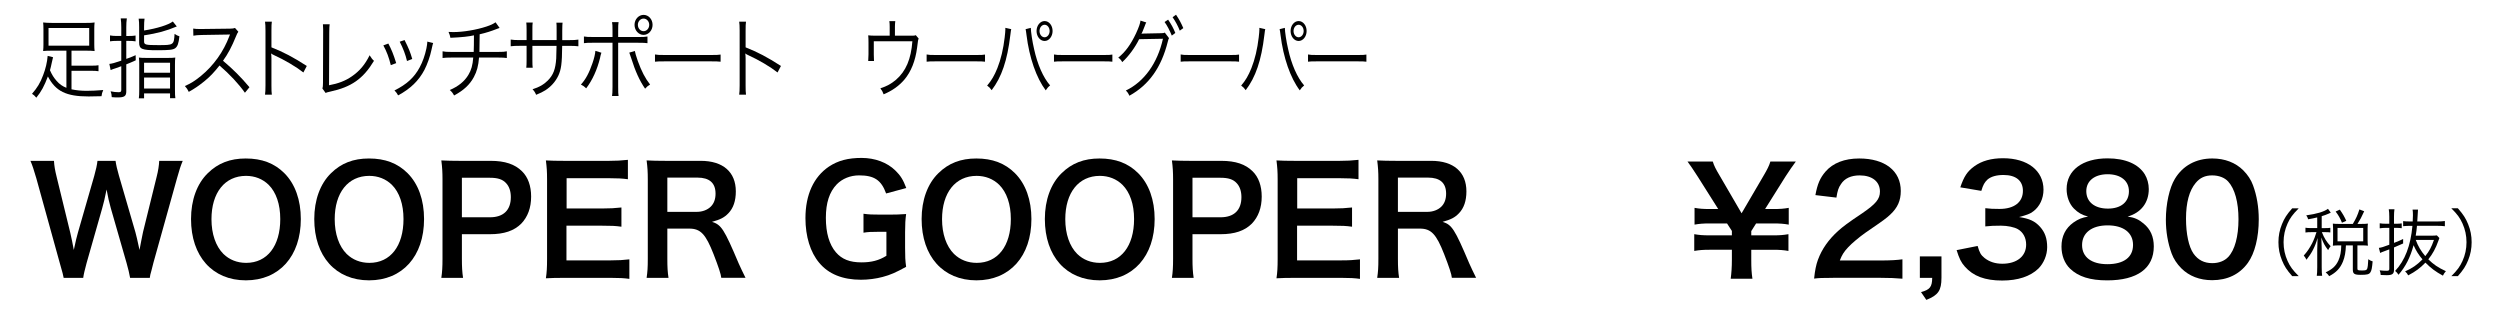 <?xml version="1.0" encoding="utf-8"?>
<!-- Generator: Adobe Illustrator 15.0.0, SVG Export Plug-In . SVG Version: 6.00 Build 0)  -->
<!DOCTYPE svg PUBLIC "-//W3C//DTD SVG 1.1//EN" "http://www.w3.org/Graphics/SVG/1.1/DTD/svg11.dtd">
<svg version="1.1" id="レイヤー_1" xmlns="http://www.w3.org/2000/svg" xmlns:xlink="http://www.w3.org/1999/xlink" x="0px"
	 y="0px" width="170px" height="21px" viewBox="0 0 170 21" enable-background="new 0 0 170 21" xml:space="preserve">
<path d="M4.516,3.446h-1.01c-0.249,0-0.411,0.007-0.573,0.024C2.949,3.309,2.954,3.2,2.954,3.021V1.978
	c0-0.187-0.005-0.3-0.021-0.45c0.157,0.019,0.362,0.03,0.61,0.03h2.28c0.313,0,0.464-0.006,0.61-0.03
	c-0.016,0.15-0.022,0.264-0.022,0.45v1.043c0,0.187,0.006,0.282,0.022,0.45C6.261,3.453,6.12,3.446,5.861,3.446H4.862v1.02H6.19
	c0.265,0,0.384-0.006,0.508-0.03v0.408c-0.151-0.024-0.265-0.03-0.508-0.03H4.862v1.26c0.345,0.071,0.664,0.102,1.031,0.102
	c0.303,0,0.702-0.018,1.129-0.054c-0.075,0.168-0.097,0.24-0.119,0.42C6.601,6.553,6.352,6.559,6.028,6.559
	c-1.529,0-2.247-0.354-2.771-1.361c-0.248,0.654-0.443,1.02-0.788,1.445c-0.108-0.132-0.163-0.18-0.292-0.264
	c0.351-0.401,0.562-0.743,0.756-1.266C3.1,4.682,3.208,4.226,3.241,3.8l0.367,0.091C3.581,3.993,3.565,4.064,3.532,4.214
	C3.468,4.52,3.446,4.604,3.398,4.777C3.543,5.102,3.652,5.27,3.841,5.491C4.046,5.726,4.24,5.863,4.516,5.971V3.446z M3.3,3.104
	h2.766V1.905H3.3V3.104z"/>
<path d="M8.247,1.863c0-0.233-0.011-0.426-0.038-0.611h0.416c-0.027,0.18-0.038,0.371-0.038,0.6v0.594h0.195
	c0.167,0,0.296-0.006,0.437-0.03v0.396C9.068,2.787,8.938,2.781,8.776,2.781H8.587v1.223c0.2-0.065,0.319-0.113,0.637-0.252
	L9.23,4.101C8.96,4.226,8.873,4.262,8.587,4.376v1.835c0,0.325-0.13,0.414-0.589,0.414c-0.124,0-0.248-0.005-0.4-0.019
	c-0.01-0.18-0.021-0.245-0.075-0.396c0.205,0.042,0.367,0.06,0.54,0.06c0.146,0,0.184-0.035,0.184-0.161V4.502
	C8.036,4.58,7.971,4.604,7.868,4.64C7.706,4.688,7.631,4.718,7.523,4.766l-0.087-0.42c0.2-0.023,0.351-0.065,0.811-0.222V2.781
	H7.923c-0.157,0-0.297,0.006-0.443,0.029V2.409c0.14,0.023,0.264,0.036,0.437,0.036h0.33V1.863z M9.797,2.073
	c0.881-0.138,1.648-0.378,1.955-0.611l0.27,0.336c-0.718,0.306-1.323,0.467-2.225,0.605v0.407c0,0.234,0.092,0.258,0.972,0.258
	c1.043,0,1.054-0.006,1.102-0.762c0.114,0.078,0.222,0.133,0.329,0.162c-0.053,0.486-0.124,0.689-0.286,0.81
	c-0.151,0.108-0.394,0.138-1.226,0.138c-1.048,0-1.226-0.077-1.226-0.521V1.863c0-0.264-0.005-0.408-0.033-0.594h0.4
	C9.808,1.432,9.797,1.594,9.797,1.846V2.073z M9.468,4.382c0-0.198-0.006-0.342-0.022-0.468c0.135,0.019,0.249,0.024,0.475,0.024
	h1.524c0.232,0,0.345-0.006,0.475-0.024c-0.016,0.114-0.022,0.264-0.022,0.474v1.691c0,0.33,0.006,0.449,0.027,0.6h-0.362v-0.33
	H9.797v0.336H9.441c0.021-0.162,0.027-0.294,0.027-0.594V4.382z M9.797,4.945h1.766V4.268H9.797V4.945z M9.797,6.02h1.766V5.27
	H9.797V6.02z"/>
<path d="M16.655,6.307c-0.427-0.604-1.037-1.259-1.729-1.853c-0.378,0.479-0.643,0.756-1.031,1.073
	c-0.373,0.301-0.659,0.498-1.059,0.72c-0.086-0.18-0.13-0.246-0.264-0.396c0.415-0.187,0.68-0.349,1.096-0.69
	c0.864-0.707,1.534-1.654,1.928-2.704c0.011-0.036,0.017-0.042,0.027-0.072c0.011-0.017,0.011-0.023,0.016-0.042
	c-0.048,0.006-0.065,0.006-0.129,0.006l-1.804,0.03c-0.243,0.006-0.4,0.019-0.557,0.048l-0.011-0.485
	c0.146,0.023,0.244,0.03,0.427,0.03h0.141l1.928-0.024c0.189-0.006,0.254-0.012,0.346-0.048l0.227,0.258
	c-0.054,0.072-0.093,0.144-0.152,0.295c-0.302,0.742-0.556,1.216-0.891,1.678c0.708,0.6,1.183,1.073,1.799,1.799L16.655,6.307z"/>
<path d="M18.021,6.438c0.021-0.161,0.032-0.306,0.032-0.629V2.085c0-0.317-0.011-0.462-0.032-0.611h0.464
	c-0.021,0.156-0.027,0.282-0.027,0.624v1.121c0.832,0.33,1.459,0.659,2.404,1.266L20.63,4.928c-0.508-0.396-1.254-0.84-2.015-1.188
	c-0.081-0.036-0.119-0.06-0.168-0.102l-0.01,0.006c0.016,0.12,0.021,0.204,0.021,0.354v1.805c0,0.336,0.006,0.468,0.027,0.636
	H18.021z"/>
<path d="M22.417,1.647C22.4,1.773,22.39,1.93,22.39,2.182l-0.016,3.615c0.621-0.113,1.112-0.3,1.544-0.6
	c0.541-0.371,0.902-0.804,1.216-1.439c0.135,0.21,0.167,0.259,0.297,0.378c-0.74,1.224-1.534,1.781-2.976,2.093
	c-0.211,0.049-0.238,0.055-0.314,0.091l-0.216-0.3c0.027-0.103,0.038-0.168,0.038-0.391l0.011-3.436V1.972
	c0-0.12-0.006-0.192-0.016-0.324H22.417z"/>
<path d="M26.407,2.961c0.216,0.414,0.335,0.696,0.535,1.331L26.575,4.43c-0.13-0.527-0.281-0.93-0.508-1.343L26.407,2.961z
	 M29.454,2.925c-0.032,0.096-0.032,0.096-0.119,0.485c-0.086,0.42-0.281,0.972-0.475,1.344c-0.384,0.731-0.951,1.283-1.788,1.732
	c-0.082-0.149-0.125-0.209-0.249-0.335c0.832-0.414,1.34-0.876,1.712-1.565c0.206-0.378,0.362-0.828,0.46-1.289
	c0.037-0.198,0.059-0.336,0.059-0.408V2.866V2.829L29.454,2.925z M27.509,2.721c0.287,0.57,0.384,0.811,0.524,1.289l-0.357,0.139
	c-0.097-0.426-0.264-0.864-0.496-1.313L27.509,2.721z"/>
<path d="M33.973,1.899c-0.065,0.018-0.065,0.018-0.167,0.061c-0.395,0.155-0.762,0.275-1.189,0.371
	c-0.005,0.576-0.011,0.966-0.016,1.199h1.296c0.308,0,0.389-0.006,0.568-0.042v0.456c-0.195-0.023-0.292-0.03-0.568-0.03h-1.323
	c-0.043,0.563-0.146,0.947-0.351,1.325c-0.281,0.521-0.686,0.899-1.345,1.254c-0.097-0.181-0.146-0.239-0.292-0.372
	c0.589-0.252,0.999-0.588,1.264-1.031c0.2-0.33,0.292-0.66,0.33-1.176h-1.518c-0.276,0-0.373,0.007-0.567,0.03V3.488
	c0.178,0.036,0.259,0.042,0.567,0.042h1.55c0.011-0.264,0.016-0.6,0.016-1.127c-0.34,0.078-0.805,0.132-1.599,0.168
	c-0.032-0.156-0.048-0.21-0.129-0.401c0.151,0.012,0.232,0.012,0.313,0.012c0.691,0,1.577-0.15,2.269-0.378
	c0.302-0.103,0.443-0.168,0.616-0.288L33.973,1.899z"/>
<path d="M37.85,2.727V2.146c0-0.426,0-0.474-0.016-0.605h0.421c-0.016,0.155-0.016,0.155-0.022,0.558v0.629h0.465
	c0.319,0,0.438-0.006,0.632-0.036v0.456c-0.184-0.023-0.34-0.03-0.626-0.03h-0.476c-0.011,1.218-0.065,1.602-0.265,2.033
	c-0.189,0.396-0.491,0.737-0.88,0.989c-0.189,0.114-0.33,0.187-0.627,0.307c-0.07-0.168-0.113-0.234-0.243-0.378
	c0.47-0.15,0.745-0.307,1.032-0.588c0.378-0.378,0.529-0.773,0.578-1.499c0.011-0.192,0.016-0.378,0.022-0.864h-1.642v1.002
	c0,0.258,0.005,0.336,0.021,0.485h-0.437c0.016-0.132,0.021-0.245,0.021-0.503V3.116h-0.454c-0.286,0-0.442,0.007-0.626,0.03V2.69
	c0.194,0.03,0.313,0.036,0.632,0.036h0.448V2.037c0-0.258-0.005-0.365-0.021-0.504h0.437c-0.021,0.162-0.021,0.21-0.021,0.486v0.707
	H37.85z"/>
<path d="M40.896,3.585c-0.021,0.06-0.021,0.06-0.033,0.102l-0.032,0.12l-0.027,0.132c-0.195,0.797-0.524,1.522-0.945,2.068
	c-0.125-0.126-0.189-0.168-0.357-0.258c0.319-0.342,0.562-0.791,0.794-1.475c0.114-0.336,0.179-0.618,0.189-0.816L40.896,3.585z
	 M41.651,2.115c0-0.366-0.006-0.474-0.032-0.611h0.443c-0.022,0.144-0.027,0.252-0.027,0.622v0.391h1.361
	c0.351,0,0.459-0.006,0.632-0.035v0.455c-0.168-0.023-0.276-0.029-0.621-0.029h-1.372v2.986c0,0.365,0.005,0.497,0.027,0.635h-0.443
	c0.021-0.138,0.032-0.264,0.032-0.629V2.907h-1.323c-0.346,0-0.454,0.006-0.621,0.029V2.481c0.172,0.029,0.275,0.035,0.626,0.035
	h1.318V2.115z M43.169,3.465c0.027,0.149,0.076,0.317,0.2,0.678c0.254,0.701,0.502,1.181,0.837,1.606
	c-0.151,0.09-0.21,0.138-0.34,0.282c-0.378-0.552-0.665-1.188-0.94-2.063c-0.049-0.161-0.097-0.293-0.135-0.39L43.169,3.465z
	 M44.375,1.689c0,0.378-0.276,0.684-0.611,0.684c-0.34,0-0.616-0.306-0.616-0.684c0-0.372,0.276-0.678,0.616-0.678
	C44.104,1.012,44.375,1.312,44.375,1.689 M43.375,1.689c0,0.24,0.173,0.432,0.389,0.432c0.211,0,0.383-0.191,0.383-0.432
	c0-0.234-0.172-0.426-0.383-0.426C43.547,1.264,43.375,1.455,43.375,1.689"/>
<path d="M44.539,3.704c0.157,0.03,0.303,0.036,0.67,0.036h3.138c0.4,0,0.486-0.006,0.654-0.03v0.486
	c-0.173-0.019-0.297-0.024-0.659-0.024h-3.133c-0.394,0-0.508,0.006-0.67,0.024V3.704z"/>
<path d="M50.264,6.438c0.021-0.161,0.032-0.306,0.032-0.629V2.085c0-0.317-0.011-0.462-0.032-0.611h0.464
	c-0.021,0.156-0.027,0.282-0.027,0.624v1.121c0.832,0.33,1.459,0.659,2.404,1.266l-0.232,0.443c-0.508-0.396-1.254-0.84-2.015-1.188
	c-0.081-0.036-0.119-0.06-0.168-0.102l-0.01,0.006c0.016,0.12,0.021,0.204,0.021,0.354v1.805c0,0.336,0.006,0.468,0.027,0.636
	H50.264z"/>
<path d="M61.869,2.427c0.298,0,0.317,0,0.404-0.036l0.197,0.234c-0.043,0.096-0.043,0.096-0.106,0.605
	c-0.115,0.905-0.409,1.644-0.87,2.188c-0.365,0.426-0.832,0.756-1.408,0.996c-0.068-0.18-0.096-0.24-0.221-0.408
	c0.456-0.149,0.74-0.312,1.062-0.581c0.673-0.582,1.024-1.403,1.115-2.621h-2.624v0.899c0,0.192,0.004,0.33,0.014,0.444h-0.394
	c0.01-0.103,0.019-0.294,0.019-0.45v-0.81c0-0.186-0.005-0.342-0.019-0.485c0.149,0.018,0.259,0.023,0.442,0.023h1.019V1.821
	c0-0.174-0.005-0.24-0.024-0.384h0.404c-0.014,0.114-0.024,0.234-0.024,0.378v0.611H61.869z"/>
<path d="M63.012,3.704c0.14,0.03,0.27,0.036,0.596,0.036H66.4c0.356,0,0.432-0.006,0.581-0.03v0.486
	c-0.154-0.019-0.264-0.024-0.586-0.024h-2.788c-0.351,0-0.451,0.006-0.596,0.024V3.704z"/>
<path d="M68.764,1.983c-0.019,0.065-0.024,0.102-0.062,0.407c-0.202,1.71-0.592,2.861-1.269,3.742
	c-0.121-0.162-0.173-0.216-0.308-0.312c0.298-0.348,0.495-0.684,0.697-1.188c0.236-0.594,0.404-1.295,0.495-2.081
	c0.029-0.239,0.048-0.455,0.048-0.563c0-0.018,0-0.054-0.005-0.096L68.764,1.983z M70.096,1.894c0,0.258,0.106,0.947,0.221,1.439
	c0.23,1.055,0.624,1.942,1.091,2.477c-0.13,0.102-0.188,0.168-0.298,0.335c-0.639-0.845-1.12-2.23-1.308-3.765
	c-0.024-0.211-0.043-0.318-0.062-0.396L70.096,1.894z M71.576,2.109c0,0.372-0.245,0.678-0.543,0.678
	c-0.303,0-0.548-0.306-0.548-0.678s0.245-0.678,0.548-0.678C71.336,1.432,71.576,1.731,71.576,2.109 M70.687,2.109
	c0,0.233,0.154,0.426,0.346,0.426c0.187,0,0.341-0.192,0.341-0.426c0-0.234-0.154-0.426-0.341-0.426
	C70.841,1.684,70.687,1.875,70.687,2.109"/>
<path d="M71.671,3.704c0.14,0.03,0.27,0.036,0.596,0.036h2.793c0.356,0,0.432-0.006,0.581-0.03v0.486
	c-0.154-0.019-0.264-0.024-0.586-0.024h-2.788c-0.351,0-0.451,0.006-0.596,0.024V3.704z"/>
<path d="M77.947,1.527c-0.044,0.078-0.048,0.084-0.106,0.246c-0.121,0.306-0.173,0.443-0.221,0.527
	c0.038-0.012,0.081-0.018,0.173-0.018l1.163-0.024c0.168-0.006,0.182-0.006,0.25-0.042l0.288,0.378
	c-0.038,0.066-0.043,0.078-0.082,0.234c-0.442,1.763-1.278,2.939-2.614,3.682c-0.072-0.162-0.12-0.239-0.241-0.354
	c1.25-0.6,2.154-1.859,2.524-3.521l-1.62,0.03c-0.264,0.546-0.721,1.175-1.149,1.559c-0.081-0.144-0.13-0.203-0.269-0.306
	c0.471-0.371,0.856-0.898,1.207-1.648c0.192-0.414,0.293-0.714,0.303-0.87L77.947,1.527z M79.432,1.336
	c0.235,0.349,0.341,0.545,0.49,0.905l-0.24,0.18c-0.121-0.312-0.337-0.726-0.491-0.924L79.432,1.336z M79.97,1
	c0.24,0.365,0.322,0.521,0.495,0.911l-0.24,0.174c-0.115-0.3-0.289-0.63-0.49-0.917L79.97,1z"/>
<path d="M80.286,3.704c0.14,0.03,0.27,0.036,0.596,0.036h2.793c0.356,0,0.432-0.006,0.581-0.03v0.486
	c-0.154-0.019-0.264-0.024-0.586-0.024h-2.788c-0.351,0-0.451,0.006-0.596,0.024V3.704z"/>
<path d="M86.038,1.983c-0.019,0.065-0.024,0.102-0.062,0.407c-0.202,1.71-0.592,2.861-1.269,3.742
	c-0.121-0.162-0.173-0.216-0.308-0.312c0.298-0.348,0.495-0.684,0.697-1.188c0.236-0.594,0.404-1.295,0.495-2.081
	c0.029-0.239,0.048-0.455,0.048-0.563c0-0.018,0-0.054-0.005-0.096L86.038,1.983z M87.37,1.894c0,0.258,0.106,0.947,0.222,1.439
	c0.229,1.055,0.623,1.942,1.09,2.477c-0.129,0.102-0.188,0.168-0.297,0.335c-0.64-0.845-1.121-2.23-1.309-3.765
	c-0.023-0.211-0.043-0.318-0.063-0.396L87.37,1.894z M88.85,2.109c0,0.372-0.244,0.678-0.543,0.678
	c-0.303,0-0.547-0.306-0.547-0.678s0.244-0.678,0.547-0.678C88.61,1.432,88.85,1.731,88.85,2.109 M87.961,2.109
	c0,0.233,0.154,0.426,0.346,0.426c0.188,0,0.342-0.192,0.342-0.426c0-0.234-0.154-0.426-0.342-0.426
	C88.115,1.684,87.961,1.875,87.961,2.109"/>
<path d="M88.945,3.704c0.14,0.03,0.27,0.036,0.596,0.036h2.793c0.355,0,0.432-0.006,0.581-0.03v0.486
	c-0.153-0.019-0.265-0.024-0.586-0.024h-2.788c-0.352,0-0.451,0.006-0.596,0.024V3.704z"/>
<path d="M8.847,18.894c-0.04-0.24-0.14-0.67-0.24-1.01l-1.069-3.718c-0.11-0.39-0.2-0.77-0.29-1.279
	c-0.11,0.57-0.21,0.959-0.3,1.279l-1.059,3.718c-0.12,0.45-0.2,0.77-0.23,1.01h-1.33c-0.049-0.25-0.049-0.25-0.27-1.029
	l-1.588-5.737c-0.17-0.579-0.27-0.89-0.4-1.189H3.67c0.02,0.34,0.07,0.64,0.18,1.08l0.929,3.808c0.07,0.31,0.18,0.819,0.24,1.169
	c0.13-0.619,0.2-0.899,0.28-1.179l1.11-3.858c0.119-0.42,0.189-0.749,0.219-1.02h1.23c0.03,0.24,0.119,0.63,0.229,1l1.12,3.848
	c0.07,0.26,0.119,0.46,0.28,1.209c0.049-0.229,0.049-0.229,0.11-0.579c0.03-0.16,0.109-0.55,0.129-0.64l0.93-3.769
	c0.1-0.38,0.16-0.789,0.17-1.069h1.599c-0.14,0.34-0.23,0.61-0.39,1.189l-1.599,5.727c-0.07,0.28-0.12,0.46-0.14,0.55
	c-0.08,0.28-0.08,0.28-0.11,0.49H8.847z"/>
<path d="M19.337,11.777c0.729,0.729,1.119,1.819,1.119,3.118c0,2.528-1.469,4.168-3.738,4.168c-2.268,0-3.728-1.629-3.728-4.168
	c0-1.289,0.4-2.397,1.14-3.118c0.689-0.68,1.519-1,2.578-1C17.808,10.777,18.657,11.098,19.337,11.777 M19.058,14.896
	c0-1.01-0.28-1.819-0.79-2.329c-0.41-0.399-0.939-0.608-1.539-0.608c-1.439,0-2.349,1.139-2.349,2.947c0,1,0.29,1.839,0.81,2.359
	c0.41,0.4,0.939,0.61,1.549,0.61C18.167,17.875,19.058,16.734,19.058,14.896"/>
<path d="M27.717,11.777c0.729,0.729,1.119,1.819,1.119,3.118c0,2.528-1.469,4.168-3.738,4.168c-2.268,0-3.728-1.629-3.728-4.168
	c0-1.289,0.4-2.397,1.14-3.118c0.689-0.68,1.519-1,2.578-1C26.188,10.777,27.037,11.098,27.717,11.777 M27.438,14.896
	c0-1.01-0.28-1.819-0.79-2.329c-0.41-0.399-0.939-0.608-1.539-0.608c-1.439,0-2.349,1.139-2.349,2.947c0,1,0.29,1.839,0.81,2.359
	c0.41,0.4,0.939,0.61,1.549,0.61C26.547,17.875,27.438,16.734,27.438,14.896"/>
<path d="M30.01,18.894c0.06-0.4,0.08-0.75,0.08-1.289v-5.407c0-0.479-0.02-0.84-0.08-1.289c0.43,0.02,0.74,0.029,1.269,0.029h2.089
	c0.97,0,1.649,0.231,2.129,0.71c0.41,0.399,0.62,0.999,0.62,1.719c0,0.761-0.23,1.38-0.67,1.839c-0.49,0.49-1.17,0.72-2.129,0.72
	h-1.909v1.669c0,0.54,0.02,0.92,0.08,1.3H30.01z M33.318,14.775c0.92,0,1.419-0.489,1.419-1.369c0-0.399-0.109-0.729-0.329-0.959
	c-0.23-0.25-0.56-0.359-1.09-0.359h-1.909v2.688H33.318z"/>
<path d="M42.797,18.963c-0.36-0.05-0.68-0.069-1.29-0.069h-3.118c-0.599,0-0.869,0.01-1.269,0.03c0.06-0.399,0.08-0.73,0.08-1.319
	v-5.407c0-0.52-0.02-0.819-0.08-1.289c0.4,0.02,0.659,0.029,1.269,0.029h3.018c0.5,0,0.83-0.02,1.29-0.069v1.319
	c-0.38-0.051-0.7-0.07-1.29-0.07h-2.878v2.059h2.429c0.52,0,0.86-0.02,1.299-0.068v1.308c-0.41-0.059-0.68-0.069-1.299-0.069h-2.439
	v2.358h2.999c0.559,0,0.849-0.021,1.279-0.07V18.963z"/>
<path d="M49.047,18.894c-0.02-0.24-0.19-0.75-0.52-1.6c-0.539-1.379-0.889-1.749-1.659-1.749h-1.489v2.039
	c0,0.6,0.02,0.92,0.08,1.31H43.97c0.06-0.42,0.08-0.689,0.08-1.299v-5.388c0-0.529-0.02-0.829-0.08-1.299
	c0.419,0.02,0.729,0.029,1.279,0.029h2.399c1.519,0,2.388,0.76,2.388,2.079c0,0.64-0.169,1.14-0.509,1.489
	c-0.28,0.29-0.54,0.421-1.11,0.58c0.63,0.199,0.82,0.479,1.809,2.818c0.08,0.18,0.33,0.719,0.47,0.989H49.047z M47.388,14.406
	c0.37,0,0.719-0.13,0.949-0.36c0.21-0.21,0.32-0.5,0.32-0.879c0-0.72-0.41-1.09-1.229-1.09h-2.049v2.329H47.388z"/>
<path d="M61.546,16.845c0,0.59,0.01,0.859,0.07,1.299c-0.71,0.39-1.07,0.55-1.599,0.689c-0.45,0.12-0.98,0.19-1.47,0.19
	c-1.249,0-2.208-0.39-2.838-1.149c-0.609-0.72-0.939-1.799-0.939-3.038c0-1.59,0.559-2.809,1.599-3.509
	c0.619-0.409,1.299-0.588,2.219-0.588c0.909,0,1.739,0.309,2.298,0.858c0.35,0.34,0.53,0.629,0.74,1.189l-1.37,0.37
	c-0.329-0.91-0.809-1.23-1.838-1.23c-0.59,0-1.14,0.221-1.519,0.61c-0.5,0.52-0.74,1.259-0.74,2.278c0,1.029,0.23,1.81,0.679,2.339
	c0.41,0.479,0.95,0.689,1.74,0.689c0.679,0,1.189-0.13,1.698-0.449v-1.63h-0.539c-0.51,0-0.72,0.011-1.02,0.061v-1.289
	c0.36,0.05,0.58,0.06,1.2,0.06h0.52c0.459,0,0.749-0.01,1.179-0.04c-0.05,0.37-0.07,0.68-0.07,1.239V16.845z"/>
<path d="M69.017,11.777c0.729,0.729,1.119,1.819,1.119,3.118c0,2.528-1.469,4.168-3.738,4.168c-2.268,0-3.728-1.629-3.728-4.168
	c0-1.289,0.4-2.397,1.14-3.118c0.689-0.68,1.519-1,2.578-1C67.487,10.777,68.337,11.098,69.017,11.777 M68.737,14.896
	c0-1.01-0.28-1.819-0.79-2.329c-0.41-0.399-0.939-0.608-1.539-0.608c-1.439,0-2.349,1.139-2.349,2.947c0,1,0.29,1.839,0.81,2.359
	c0.41,0.4,0.939,0.61,1.549,0.61C67.847,17.875,68.737,16.734,68.737,14.896"/>
<path d="M77.397,11.777c0.729,0.729,1.119,1.819,1.119,3.118c0,2.528-1.469,4.168-3.738,4.168c-2.268,0-3.728-1.629-3.728-4.168
	c0-1.289,0.4-2.397,1.14-3.118c0.689-0.68,1.519-1,2.578-1C75.867,10.777,76.717,11.098,77.397,11.777 M77.117,14.896
	c0-1.01-0.28-1.819-0.79-2.329c-0.41-0.399-0.939-0.608-1.539-0.608c-1.439,0-2.349,1.139-2.349,2.947c0,1,0.29,1.839,0.81,2.359
	c0.41,0.4,0.939,0.61,1.549,0.61C76.227,17.875,77.117,16.734,77.117,14.896"/>
<path d="M79.69,18.894c0.06-0.4,0.08-0.75,0.08-1.289v-5.407c0-0.479-0.02-0.84-0.08-1.289c0.43,0.02,0.74,0.029,1.269,0.029h2.089
	c0.97,0,1.649,0.231,2.129,0.71c0.41,0.399,0.62,0.999,0.62,1.719c0,0.761-0.23,1.38-0.67,1.839c-0.49,0.49-1.17,0.72-2.129,0.72
	h-1.909v1.669c0,0.54,0.02,0.92,0.08,1.3H79.69z M82.998,14.775c0.92,0,1.419-0.489,1.419-1.369c0-0.399-0.109-0.729-0.329-0.959
	c-0.23-0.25-0.56-0.359-1.09-0.359h-1.909v2.688H82.998z"/>
<path d="M92.477,18.963c-0.359-0.05-0.68-0.069-1.289-0.069h-3.119c-0.599,0-0.869,0.01-1.269,0.03c0.06-0.399,0.08-0.73,0.08-1.319
	v-5.407c0-0.52-0.021-0.819-0.08-1.289c0.399,0.02,0.659,0.029,1.269,0.029h3.019c0.5,0,0.83-0.02,1.29-0.069v1.319
	c-0.381-0.051-0.7-0.07-1.29-0.07h-2.878v2.059h2.429c0.521,0,0.86-0.02,1.3-0.068v1.308c-0.41-0.059-0.681-0.069-1.3-0.069h-2.438
	v2.358h2.998c0.56,0,0.85-0.021,1.279-0.07V18.963z"/>
<path d="M98.727,18.894c-0.02-0.24-0.189-0.75-0.52-1.6c-0.539-1.379-0.889-1.749-1.659-1.749h-1.489v2.039
	c0,0.6,0.021,0.92,0.08,1.31H93.65c0.06-0.42,0.08-0.689,0.08-1.299v-5.388c0-0.529-0.021-0.829-0.08-1.299
	c0.419,0.02,0.729,0.029,1.279,0.029h2.398c1.52,0,2.389,0.76,2.389,2.079c0,0.64-0.171,1.14-0.511,1.489
	c-0.278,0.29-0.539,0.421-1.108,0.58c0.629,0.199,0.819,0.479,1.809,2.818c0.08,0.18,0.33,0.719,0.47,0.989H98.727z M97.068,14.406
	c0.369,0,0.719-0.13,0.949-0.36c0.209-0.21,0.319-0.5,0.319-0.879c0-0.72-0.409-1.09-1.229-1.09h-2.049v2.329H97.068z"/>
<path d="M117.688,18.953c0.051-0.39,0.08-0.8,0.08-1.289v-0.68h-1.51c-0.449,0-0.709,0.021-1.049,0.08v-1.14
	c0.35,0.061,0.59,0.08,1.049,0.08h1.51v-0.3l-0.33-0.51h-1.158c-0.461,0-0.711,0.021-1.051,0.08v-1.14
	c0.33,0.061,0.59,0.08,1.051,0.08h0.559l-1.389-2.198c-0.289-0.45-0.551-0.84-0.699-1.03h1.718c0.09,0.29,0.2,0.51,0.481,0.979
	l1.478,2.539l1.479-2.528c0.279-0.47,0.399-0.72,0.479-0.99h1.729c-0.129,0.17-0.531,0.74-0.709,1.03l-1.379,2.198h0.559
	c0.449,0,0.72-0.02,1.049-0.08v1.14c-0.34-0.06-0.609-0.08-1.049-0.08h-1.17l-0.329,0.52v0.29h1.479c0.449,0,0.699-0.02,1.049-0.08
	v1.14c-0.34-0.06-0.609-0.08-1.049-0.08h-1.479v0.68c0,0.569,0.02,0.89,0.079,1.289H117.688z"/>
<path d="M124.648,18.894c-0.779,0-0.939,0.01-1.289,0.05c0.061-0.569,0.131-0.92,0.26-1.278c0.27-0.73,0.72-1.37,1.369-1.959
	c0.35-0.311,0.649-0.541,1.649-1.209c0.919-0.631,1.199-0.961,1.199-1.471c0-0.68-0.53-1.1-1.38-1.1c-0.579,0-1.02,0.2-1.269,0.59
	c-0.17,0.24-0.239,0.46-0.311,0.92l-1.429-0.17c0.14-0.76,0.319-1.17,0.689-1.6c0.5-0.579,1.289-0.89,2.289-0.89
	c1.749,0,2.828,0.84,2.828,2.209c0,0.66-0.219,1.14-0.71,1.6c-0.279,0.26-0.38,0.34-1.679,1.229
	c-0.439,0.31-0.939,0.729-1.189,0.999c-0.3,0.32-0.42,0.52-0.568,0.899h2.797c0.631,0,1.131-0.03,1.461-0.08v1.319
	c-0.472-0.04-0.871-0.06-1.511-0.06H124.648z"/>
<path d="M132.019,18.894c0,0.859-0.22,1.179-1.028,1.499l-0.361-0.529c0.609-0.17,0.75-0.351,0.76-0.97h-0.84v-1.459h1.47V18.894z"
	/>
<path d="M134.479,16.725c0.131,0.46,0.221,0.619,0.471,0.819c0.33,0.26,0.729,0.39,1.209,0.39c0.99,0,1.619-0.51,1.619-1.299
	c0-0.46-0.199-0.84-0.561-1.05c-0.238-0.14-0.709-0.239-1.148-0.239c-0.44,0-0.73,0.01-1.069,0.05v-1.239
	c0.319,0.04,0.54,0.05,0.969,0.05c0.999,0,1.589-0.46,1.589-1.229c0-0.688-0.47-1.079-1.318-1.079c-0.489,0-0.851,0.109-1.09,0.31
	c-0.199,0.189-0.3,0.359-0.42,0.77l-1.43-0.24c0.25-0.739,0.48-1.089,0.951-1.429c0.509-0.37,1.158-0.55,1.958-0.55
	c1.669,0,2.749,0.84,2.749,2.139c0,0.6-0.26,1.149-0.69,1.47c-0.22,0.171-0.438,0.249-0.97,0.39c0.71,0.109,1.08,0.28,1.43,0.669
	c0.329,0.37,0.48,0.79,0.48,1.38c0,0.539-0.23,1.089-0.6,1.459c-0.551,0.529-1.391,0.81-2.459,0.81c-1.17,0-1.97-0.3-2.539-0.949
	c-0.25-0.28-0.379-0.54-0.56-1.119L134.479,16.725z"/>
<path d="M141.02,14.176c-0.311-0.319-0.49-0.81-0.49-1.319c0-1.279,1.079-2.088,2.788-2.088c1.21,0,2.101,0.389,2.53,1.089
	c0.169,0.279,0.269,0.64,0.269,0.999c0,0.93-0.528,1.609-1.438,1.87c0.449,0.059,0.75,0.189,1.08,0.469
	c0.469,0.38,0.699,0.899,0.699,1.56c0,1.489-1.119,2.309-3.168,2.309c-1.16,0-1.959-0.25-2.529-0.799
	c-0.371-0.36-0.58-0.9-0.58-1.499c0-0.701,0.27-1.249,0.82-1.641c0.33-0.229,0.58-0.329,0.988-0.398
	C141.568,14.615,141.309,14.466,141.02,14.176 M145.047,16.654c0-0.829-0.649-1.329-1.729-1.329c-1.079,0-1.737,0.51-1.737,1.34
	c0,0.819,0.639,1.299,1.719,1.299C144.418,17.964,145.047,17.494,145.047,16.654 M141.868,12.997c0,0.729,0.562,1.188,1.47,1.188
	c0.89,0,1.429-0.449,1.429-1.179c0-0.71-0.56-1.158-1.449-1.158C142.438,11.849,141.868,12.297,141.868,12.997"/>
<path d="M148.33,18.245c-0.301-0.301-0.53-0.651-0.66-1.011c-0.26-0.71-0.391-1.488-0.391-2.299c0-1.06,0.24-2.159,0.61-2.769
	c0.539-0.899,1.438-1.39,2.548-1.39c0.85,0,1.579,0.28,2.109,0.81c0.3,0.301,0.529,0.65,0.658,1.01
	c0.261,0.7,0.392,1.499,0.392,2.319c0,1.229-0.271,2.309-0.739,2.958c-0.561,0.779-1.39,1.18-2.43,1.18
	C149.578,19.054,148.859,18.773,148.33,18.245 M151.518,17.475c0.449-0.47,0.699-1.399,0.699-2.569c0-1.159-0.25-2.068-0.699-2.559
	c-0.24-0.269-0.64-0.42-1.09-0.42c-0.479,0-0.829,0.16-1.119,0.51c-0.439,0.521-0.66,1.34-0.66,2.429c0,1.05,0.19,1.92,0.51,2.38
	c0.311,0.438,0.73,0.648,1.279,0.648C150.878,17.894,151.268,17.745,151.518,17.475"/>
<path d="M155.869,18.778c-0.375-0.431-0.529-0.671-0.695-1.076c-0.164-0.4-0.24-0.796-0.24-1.231c0-0.435,0.076-0.83,0.24-1.23
	c0.166-0.405,0.32-0.646,0.695-1.076h0.445c-0.42,0.427-0.585,0.65-0.76,1.036c-0.18,0.4-0.271,0.815-0.271,1.271
	c0,0.456,0.091,0.871,0.271,1.271c0.175,0.386,0.34,0.611,0.76,1.036H155.869z"/>
<path d="M157.572,14.784c-0.227,0.056-0.326,0.075-0.617,0.127c-0.034-0.111-0.064-0.172-0.13-0.267
	c0.721-0.101,1.206-0.245,1.477-0.445l0.19,0.26c-0.04,0.021-0.044,0.021-0.125,0.061c-0.19,0.08-0.311,0.13-0.491,0.18v0.811h0.24
	c0.155,0,0.251-0.005,0.346-0.02v0.315c-0.099-0.015-0.194-0.02-0.346-0.02h-0.229c0.16,0.41,0.325,0.67,0.596,0.955
	c-0.086,0.105-0.11,0.146-0.17,0.266c-0.231-0.301-0.336-0.49-0.461-0.861c0.01,0.23,0.01,0.23,0.024,0.746v1.281
	c0,0.285,0.011,0.44,0.03,0.581h-0.365c0.021-0.155,0.031-0.311,0.031-0.581v-1.201c0-0.185,0.014-0.551,0.023-0.791
	c-0.164,0.591-0.396,1.031-0.755,1.481c-0.06-0.12-0.104-0.189-0.185-0.285c0.23-0.255,0.395-0.5,0.57-0.836
	c0.119-0.235,0.239-0.551,0.295-0.755h-0.33c-0.19,0-0.305,0.005-0.42,0.024v-0.325c0.115,0.02,0.215,0.024,0.42,0.024h0.381V14.784
	z M159.993,15.225c0.221-0.37,0.321-0.585,0.446-0.985l0.326,0.125c-0.166,0.375-0.287,0.596-0.457,0.86h0.301
	c0.17,0,0.281-0.005,0.41-0.02c-0.015,0.095-0.021,0.18-0.021,0.331v0.81c0,0.141,0.006,0.235,0.021,0.36
	c-0.125-0.015-0.24-0.02-0.41-0.02h-0.305v1.571c0,0.12,0.039,0.135,0.329,0.135c0.216,0,0.291-0.023,0.33-0.104
	c0.041-0.095,0.065-0.296,0.08-0.661c0.115,0.08,0.187,0.115,0.296,0.146c-0.04,0.46-0.074,0.636-0.16,0.756
	c-0.084,0.125-0.221,0.16-0.646,0.16c-0.44,0-0.541-0.065-0.541-0.365v-1.637h-0.47c-0.016,0.45-0.075,0.786-0.2,1.096
	c-0.185,0.456-0.46,0.746-0.937,0.996c-0.07-0.104-0.13-0.17-0.24-0.26c0.451-0.206,0.696-0.431,0.867-0.806
	c0.125-0.271,0.188-0.611,0.194-1.026h-0.185c-0.16,0-0.26,0.005-0.387,0.02c0.012-0.114,0.016-0.229,0.016-0.365v-0.79
	c0-0.11-0.004-0.23-0.016-0.346c0.141,0.015,0.23,0.02,0.396,0.02H159.993z M159.253,15.145c-0.125-0.31-0.235-0.505-0.43-0.761
	l0.284-0.13c0.201,0.285,0.315,0.485,0.44,0.761L159.253,15.145z M158.952,16.412h1.747v-0.911h-1.747V16.412z"/>
<path d="M162.226,15.495c-0.125,0-0.229,0.005-0.405,0.03v-0.341c0.125,0.021,0.24,0.03,0.405,0.03h0.245v-0.48
	c0-0.2-0.01-0.351-0.035-0.506h0.387c-0.021,0.151-0.031,0.301-0.031,0.501v0.485h0.166c0.145,0,0.24-0.004,0.359-0.025v0.331
	c-0.119-0.021-0.229-0.025-0.369-0.025h-0.156v1.021c0.326-0.126,0.371-0.146,0.621-0.265v0.305c-0.295,0.135-0.4,0.18-0.621,0.27
	v1.537c0,0.26-0.125,0.35-0.49,0.35c-0.139,0-0.275-0.005-0.415-0.015c-0.006-0.12-0.021-0.185-0.069-0.315
	c0.17,0.021,0.334,0.03,0.471,0.03c0.144,0,0.184-0.025,0.184-0.135v-1.321c-0.12,0.046-0.205,0.074-0.335,0.125
	c-0.149,0.055-0.215,0.08-0.285,0.12l-0.09-0.346c0.185-0.024,0.295-0.06,0.71-0.215v-1.146H162.226z M165.879,16.186
	c-0.024,0.051-0.034,0.091-0.069,0.186c-0.176,0.507-0.396,0.906-0.685,1.262c0.349,0.345,0.664,0.561,1.195,0.806
	c-0.101,0.12-0.15,0.19-0.201,0.305c-0.5-0.271-0.82-0.511-1.19-0.886c-0.354,0.37-0.681,0.61-1.172,0.866
	c-0.063-0.12-0.099-0.165-0.21-0.271c0.49-0.215,0.806-0.436,1.182-0.815c-0.261-0.306-0.456-0.616-0.605-0.966
	c-0.226,0.831-0.545,1.461-1.026,2.012c-0.075-0.12-0.12-0.17-0.229-0.261c0.67-0.71,1.056-1.722,1.176-3.067h-0.141
	c-0.186,0-0.341,0.01-0.49,0.024v-0.345c0.121,0.02,0.26,0.024,0.49,0.024h0.16c0.01-0.21,0.016-0.264,0.016-0.425
	c0-0.19-0.006-0.266-0.025-0.381h0.37c-0.009,0.075-0.025,0.341-0.05,0.806h1.367c0.205,0,0.359-0.01,0.51-0.03v0.355
	c-0.146-0.02-0.301-0.029-0.51-0.029h-1.388c-0.019,0.24-0.045,0.43-0.085,0.67h1.071c0.175,0,0.271-0.005,0.366-0.02
	L165.879,16.186z M164.272,16.316c0.155,0.425,0.347,0.745,0.646,1.101c0.274-0.34,0.415-0.601,0.59-1.101H164.272z"/>
<path d="M166.691,18.778c0.42-0.42,0.584-0.65,0.76-1.036c0.18-0.4,0.271-0.815,0.271-1.271c0-0.455-0.091-0.87-0.271-1.271
	c-0.176-0.386-0.34-0.616-0.76-1.036h0.444c0.375,0.431,0.53,0.671,0.696,1.076c0.164,0.4,0.24,0.796,0.24,1.23
	c0,0.436-0.076,0.831-0.24,1.231c-0.166,0.405-0.321,0.646-0.696,1.076H166.691z"/>
</svg>
